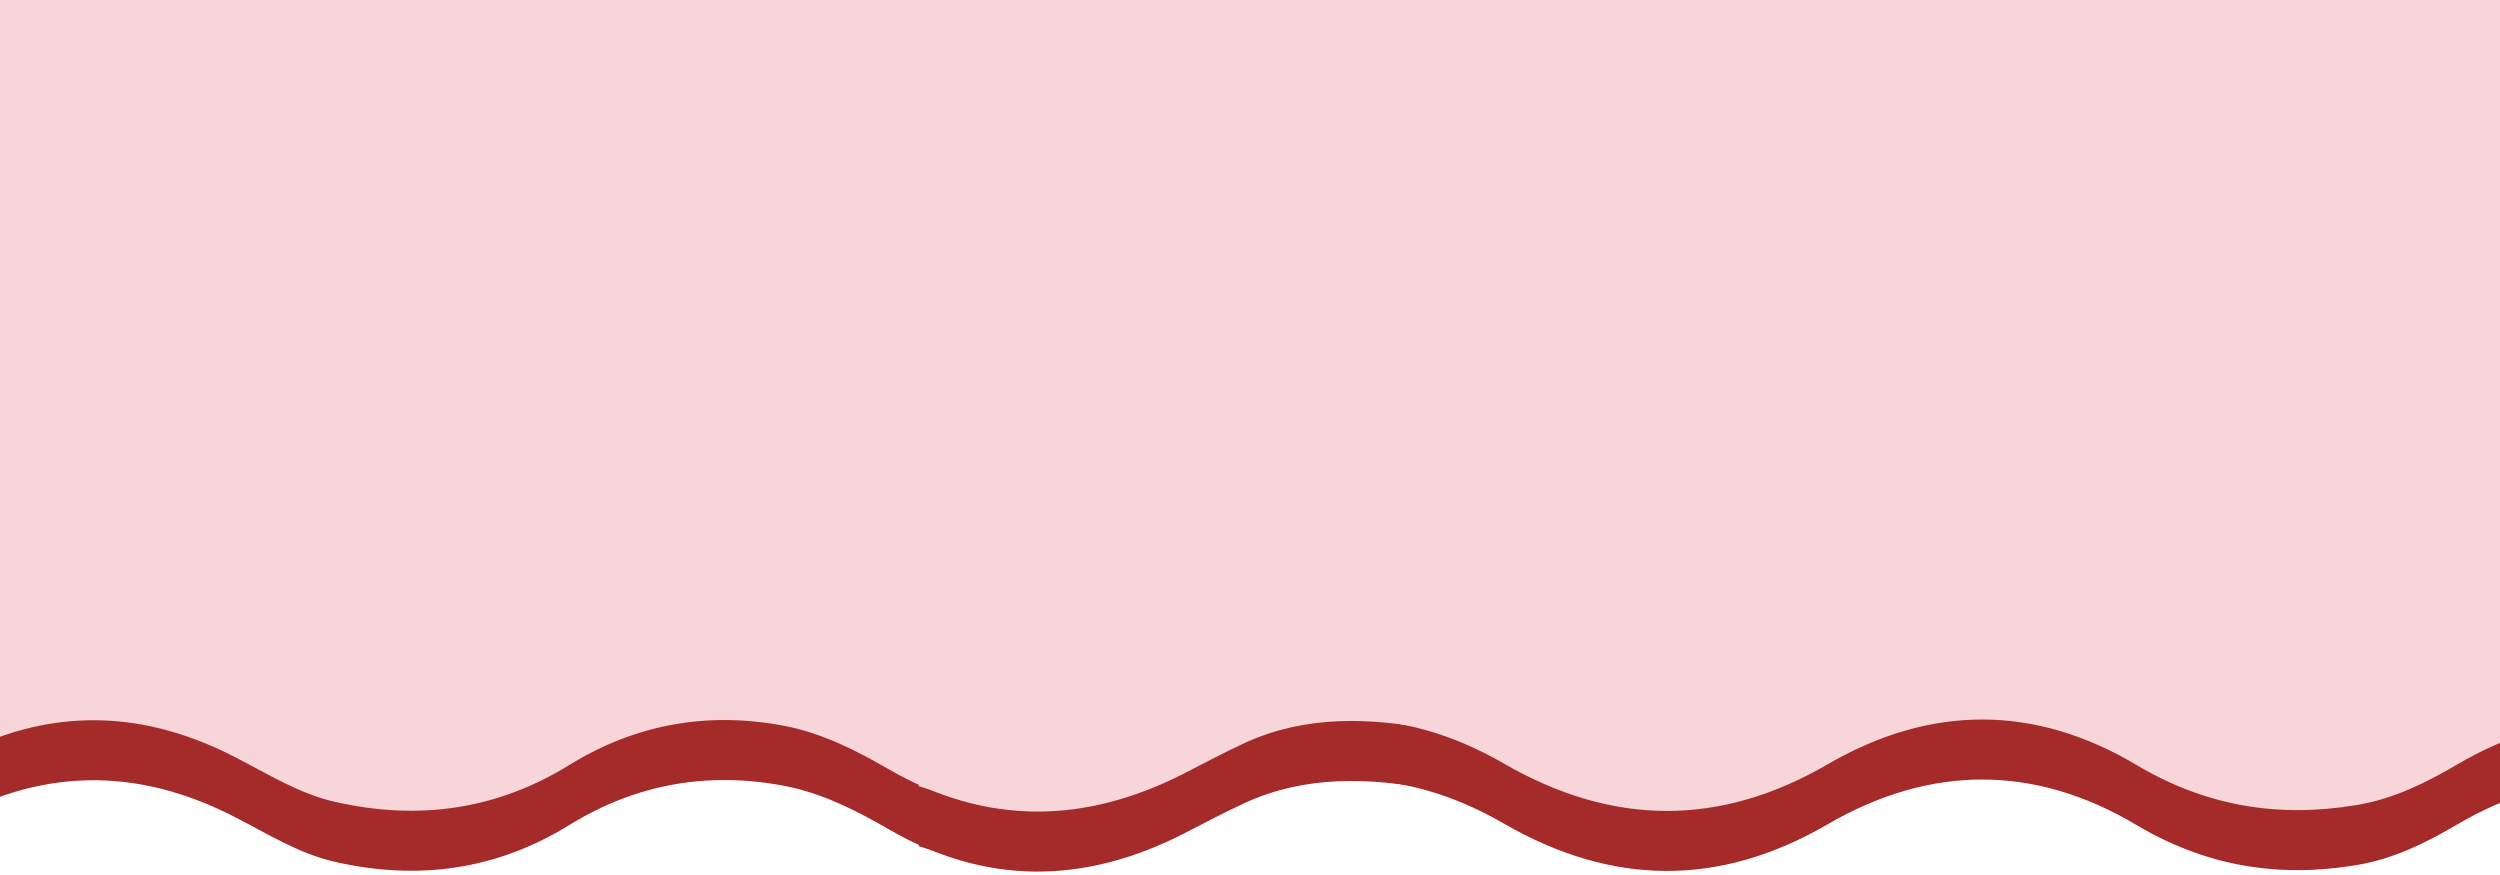 <svg width="360" height="126" viewBox="0 0 360 126" fill="none" xmlns="http://www.w3.org/2000/svg">
<path d="M-230 121.848C-230 84.127 -230 46.364 -230 8.643C-82.573 8.643 64.813 8.643 212.24 8.643C212.24 43.811 212.24 79.02 212.24 114.189C210.139 114.93 208.204 114.024 206.186 113.653C197.085 111.965 188.025 111.636 179.336 115.589C176.289 116.989 173.365 118.554 170.4 120.078C156.151 127.325 141.985 127.531 127.984 119.419C123.289 116.701 118.389 114.23 113.118 113.2C102.122 111.059 91.662 112.83 81.985 118.801C71.525 125.266 60.242 126.831 48.258 124.113C42.987 122.919 38.498 120.036 33.804 117.648C19.514 110.277 5.389 110.565 -8.53 118.76C-13.019 121.395 -17.672 123.701 -22.943 124.566C-34.227 126.461 -44.687 124.731 -54.653 118.801C-69.313 110.071 -84.303 110.112 -99.087 118.677C-114.694 127.778 -130.219 127.572 -145.744 118.595C-160.528 110.071 -175.271 110.235 -189.931 118.636C-197.714 123.084 -205.868 125.678 -214.887 125.308C-220.158 125.143 -225.058 123.372 -230 121.848Z" fill="#A52B2A"/>
<path d="M132.308 121.848C132.308 84.127 132.308 46.364 132.308 8.643C279.735 8.643 427.12 8.643 574.547 8.643C574.547 43.811 574.547 79.02 574.547 114.189C572.447 114.93 570.511 114.024 568.494 113.653C559.393 111.965 550.333 111.636 541.644 115.589C538.596 116.989 535.673 118.554 532.708 120.078C518.459 127.325 504.293 127.531 490.292 119.419C485.597 116.701 480.696 114.23 475.425 113.2C464.43 111.059 453.97 112.83 444.293 118.801C433.833 125.266 422.549 126.831 410.566 124.113C405.294 122.919 400.806 120.036 396.111 117.648C381.821 110.277 367.697 110.565 353.777 118.76C349.289 121.395 344.635 123.701 339.364 124.566C328.081 126.461 317.621 124.731 307.655 118.801C292.995 110.071 278.005 110.112 263.221 118.677C247.614 127.778 232.088 127.572 216.563 118.595C201.779 110.071 187.037 110.235 172.376 118.636C164.593 123.084 156.44 125.678 147.421 125.308C142.15 125.143 137.249 123.372 132.308 121.848Z" fill="#A52B2A"/>
<path d="M-230 113.206C-230 75.484 -230 37.721 -230 0C-82.573 0 64.813 0 212.24 0C212.24 35.168 212.24 70.378 212.24 105.546C210.139 106.287 208.204 105.381 206.186 105.011C197.085 103.322 188.025 102.993 179.336 106.946C176.289 108.346 173.365 109.911 170.4 111.435C156.151 118.683 141.985 118.889 127.984 110.776C123.289 108.058 118.389 105.587 113.118 104.558C102.122 102.416 91.662 104.187 81.985 110.158C71.525 116.624 60.242 118.189 48.258 115.471C42.987 114.276 38.498 111.394 33.804 109.005C19.514 101.634 5.389 101.922 -8.53 110.117C-13.019 112.753 -17.672 115.059 -22.943 115.924C-34.227 117.818 -44.687 116.088 -54.653 110.158C-69.313 101.428 -84.303 101.469 -99.087 110.035C-114.694 119.136 -130.219 118.93 -145.744 109.952C-160.528 101.428 -175.271 101.593 -189.931 109.994C-197.714 114.441 -205.868 117.036 -214.887 116.665C-220.158 116.5 -225.058 114.771 -230 113.206Z" fill="#F8D5D8"/>
<path d="M132.308 113.206C132.308 75.484 132.308 37.721 132.308 0C279.735 0 427.12 0 574.547 0C574.547 35.168 574.547 70.378 574.547 105.546C572.447 106.287 570.511 105.381 568.494 105.011C559.393 103.322 550.333 102.993 541.644 106.946C538.596 108.346 535.673 109.911 532.708 111.435C518.459 118.683 504.293 118.889 490.292 110.776C485.597 108.058 480.696 105.587 475.425 104.558C464.43 102.416 453.97 104.187 444.293 110.158C433.833 116.624 422.549 118.189 410.566 115.471C405.294 114.276 400.806 111.394 396.111 109.005C381.821 101.634 367.697 101.922 353.777 110.117C349.289 112.753 344.635 115.059 339.364 115.924C328.081 117.818 317.621 116.088 307.655 110.158C292.995 101.428 278.005 101.469 263.221 110.035C247.614 119.136 232.088 118.93 216.563 109.952C201.779 101.428 187.037 101.593 172.376 109.994C164.593 114.441 156.44 117.036 147.421 116.665C142.15 116.5 137.249 114.771 132.308 113.206Z" fill="#F8D5D8"/>
</svg>
